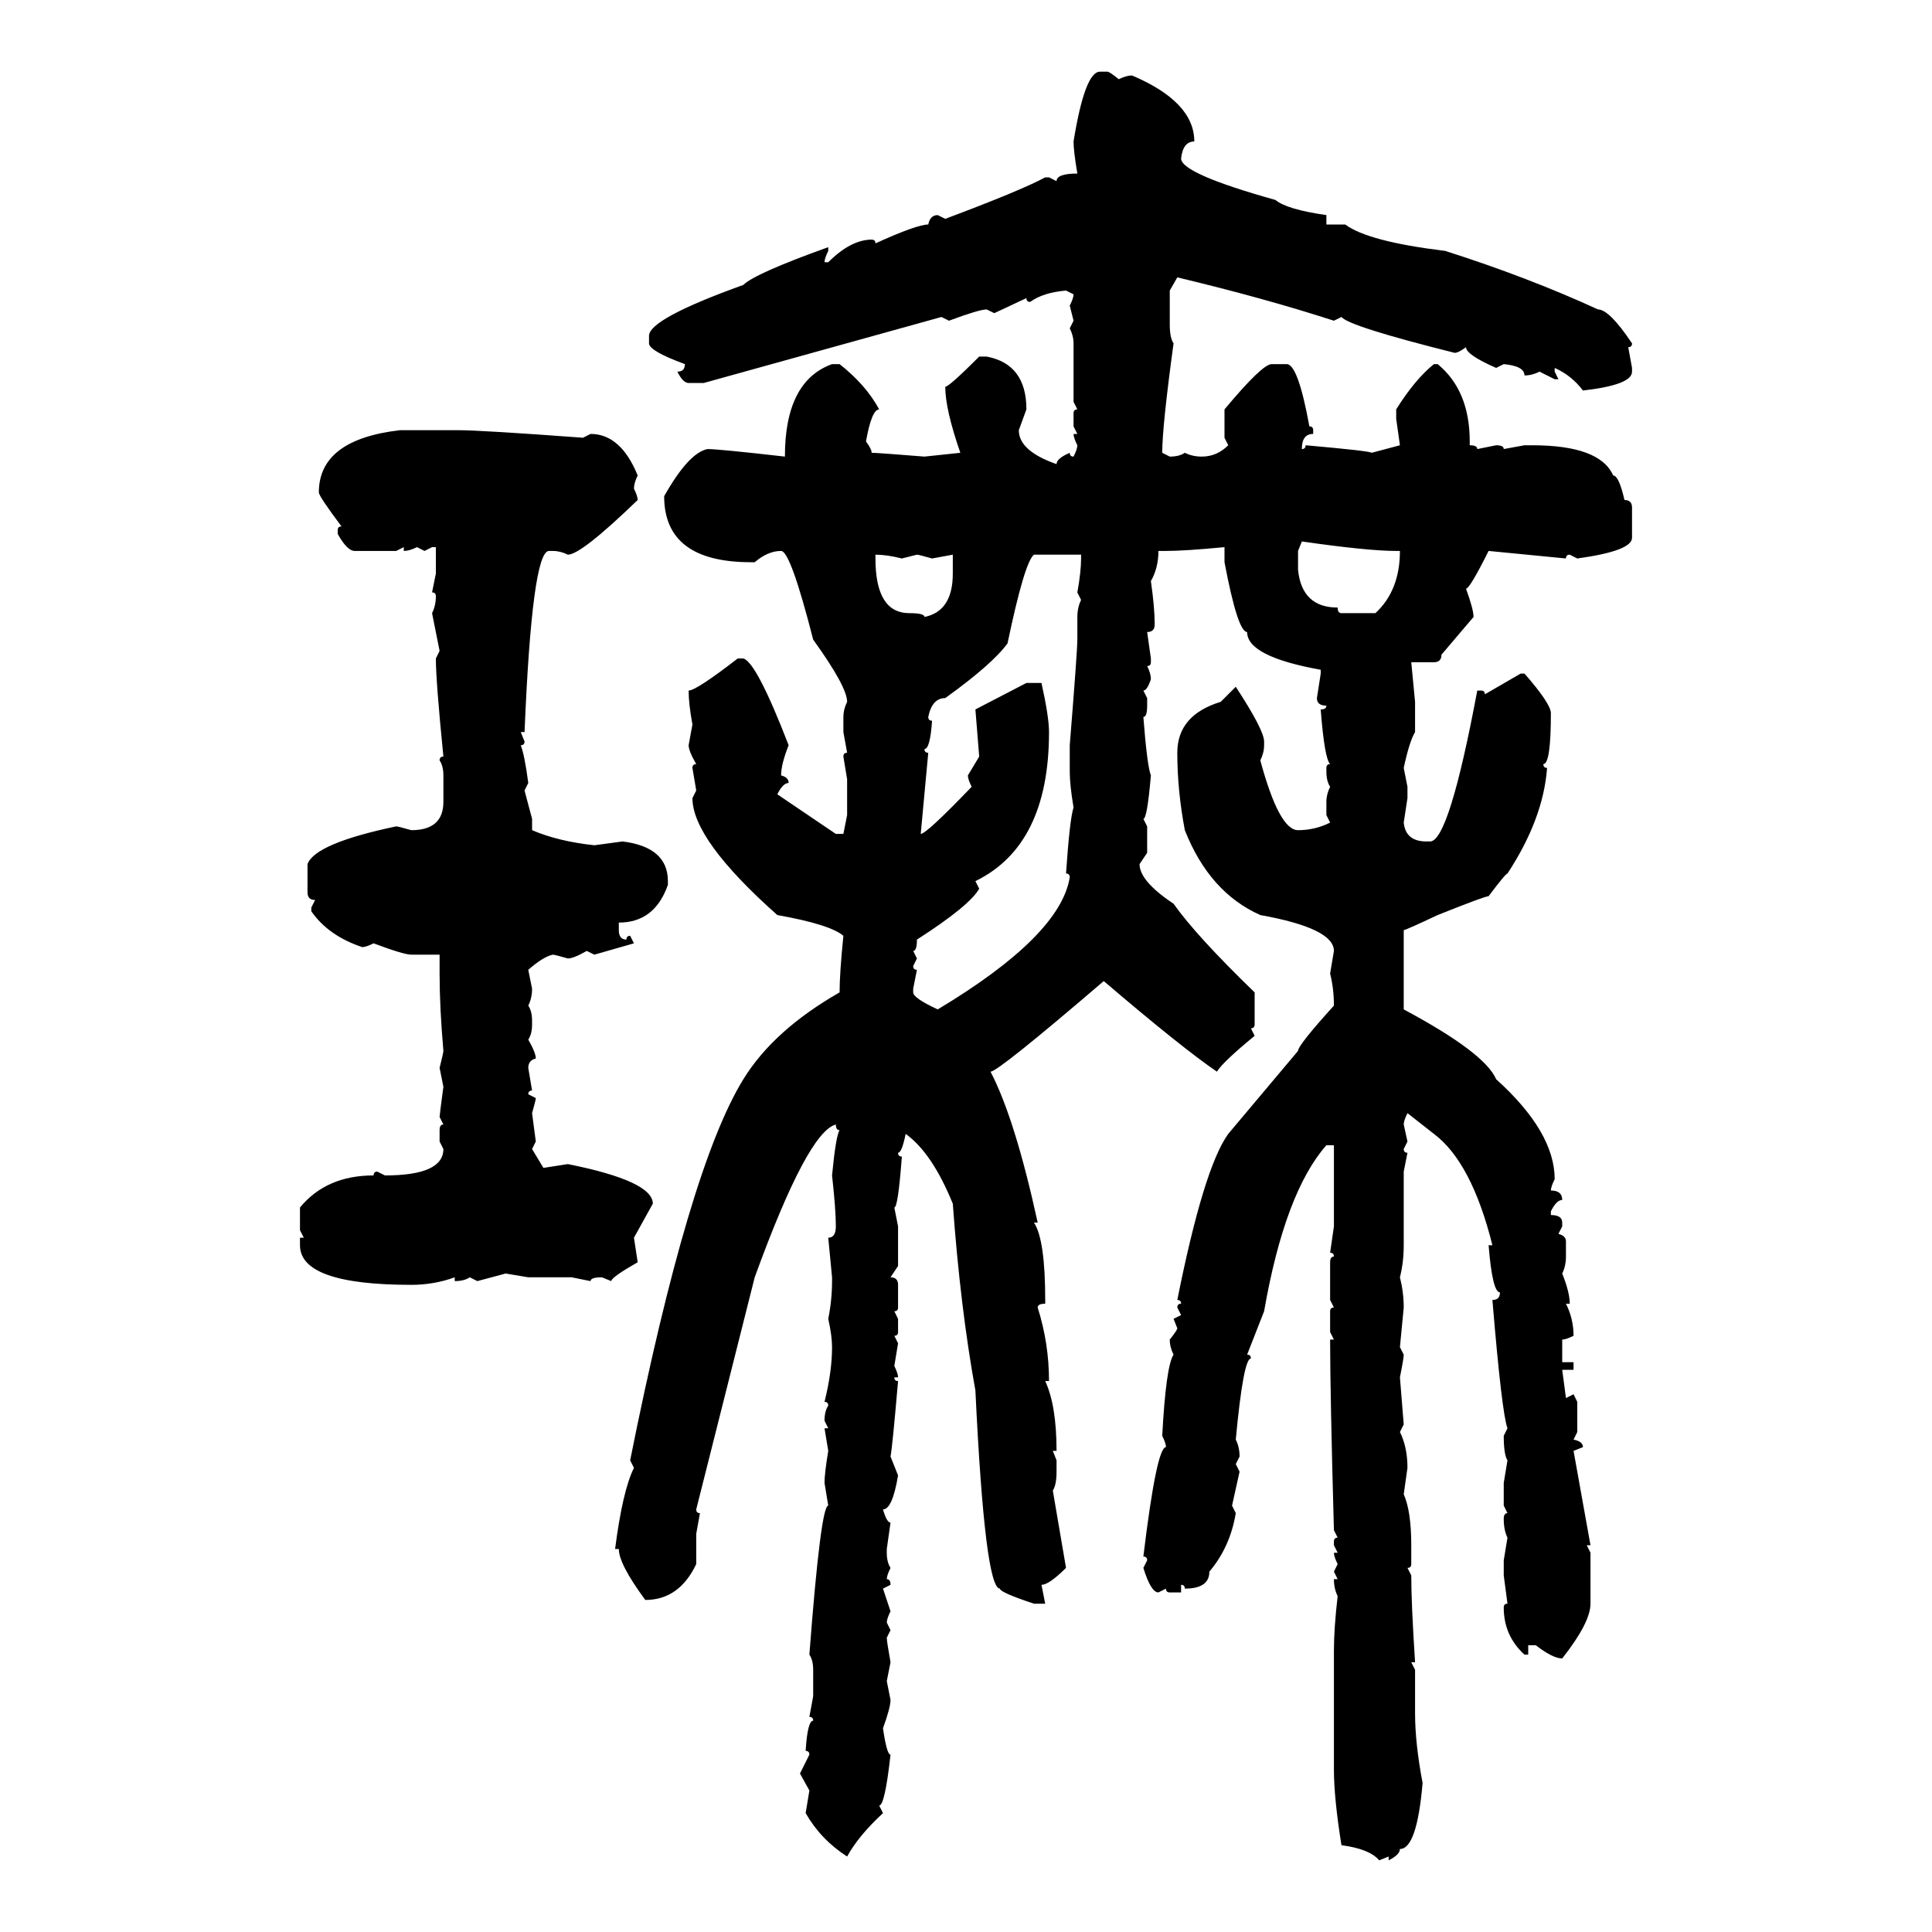<svg xmlns="http://www.w3.org/2000/svg" xmlns:xlink="http://www.w3.org/1999/xlink" width="300" height="300"><path d="M170.80 11.13L170.80 11.13L171.97 11.13Q172.27 11.13 173.73 12.30L173.73 12.30Q174.90 11.72 175.78 11.72L175.78 11.72Q185.45 15.82 185.45 21.97L185.45 21.97Q183.69 21.97 183.40 24.61L183.40 24.61Q183.40 26.95 198.05 31.05L198.05 31.05Q199.80 32.52 205.96 33.40L205.96 33.40L205.96 34.86L208.89 34.86Q212.40 37.50 224.41 38.96L224.41 38.96Q237.30 43.07 248.14 48.05L248.14 48.05Q249.90 48.05 253.42 53.32L253.42 53.32Q253.42 53.91 252.83 53.91L252.83 53.91L253.42 57.13L253.42 57.71Q253.42 59.77 245.80 60.64L245.80 60.64Q244.04 58.30 241.41 57.13L241.41 57.13L241.41 57.71L241.99 58.89L241.41 58.89L239.06 57.71Q237.89 58.30 236.72 58.30L236.72 58.30Q236.72 56.84 233.50 56.54L233.50 56.54L232.32 57.13Q227.64 55.08 227.64 53.91L227.64 53.91Q226.46 54.79 225.88 54.79L225.88 54.79Q209.47 50.68 208.30 49.22L208.30 49.22L207.13 49.80Q196.29 46.29 182.81 43.07L182.81 43.07L181.64 45.12L181.64 50.39Q181.64 52.44 182.23 53.32L182.23 53.32Q180.47 66.21 180.47 70.31L180.47 70.31L181.64 70.90Q183.11 70.90 183.98 70.31L183.98 70.31Q185.16 70.90 186.62 70.90L186.62 70.90Q188.96 70.90 190.72 69.14L190.72 69.14L190.14 67.97L190.14 63.57Q196.00 56.54 197.46 56.54L197.46 56.54L199.80 56.54Q201.56 56.54 203.32 66.21L203.32 66.21Q203.91 66.21 203.91 66.80L203.91 66.80L203.91 67.38Q202.15 67.38 202.15 69.73L202.15 69.73Q202.73 69.73 202.73 69.14L202.73 69.14Q212.70 70.02 212.99 70.31L212.99 70.31L217.38 69.14L216.80 65.04L216.80 63.57Q219.73 58.89 222.66 56.54L222.66 56.54L223.24 56.54Q228.22 60.64 228.22 68.55L228.22 68.55L228.22 69.14Q229.39 69.14 229.39 69.73L229.39 69.73L232.32 69.14Q233.50 69.14 233.50 69.73L233.50 69.73L236.72 69.14L237.89 69.14Q248.44 69.14 250.49 73.83L250.49 73.83Q251.37 73.83 252.25 77.64L252.25 77.64Q253.42 77.64 253.42 78.81L253.42 78.81L253.42 83.50Q253.42 85.55 244.92 86.72L244.92 86.72L243.75 86.13Q243.16 86.13 243.16 86.72L243.16 86.72L231.15 85.55Q228.22 91.41 227.64 91.41L227.64 91.41Q228.81 94.63 228.81 95.80L228.81 95.80L223.83 101.66Q223.83 102.83 222.66 102.83L222.66 102.83L219.14 102.83L219.73 108.98L219.73 113.67Q218.85 115.14 217.97 119.24L217.97 119.24L218.55 122.17L218.55 123.93L217.97 127.73Q218.26 130.66 221.48 130.66L221.48 130.66L222.07 130.66Q225 130.66 229.39 107.23L229.39 107.23L229.98 107.23Q230.57 107.23 230.57 107.81L230.57 107.81L236.13 104.59L236.72 104.59Q240.82 109.28 240.82 110.74L240.82 110.74Q240.82 118.65 239.65 118.65L239.65 118.65Q239.65 119.24 240.23 119.24L240.23 119.24Q239.65 127.15 234.08 135.64L234.08 135.64Q233.79 135.64 231.15 139.16L231.15 139.16Q230.57 139.16 223.24 142.09L223.24 142.09Q218.26 144.43 217.97 144.43L217.97 144.43L217.97 156.74Q230.57 163.48 232.32 167.58L232.32 167.58Q241.41 175.78 241.41 183.11L241.41 183.11Q240.82 184.28 240.82 184.86L240.82 184.86Q242.58 184.86 242.58 186.33L242.58 186.33Q241.70 186.33 240.82 188.09L240.82 188.09L240.82 188.67Q242.58 188.67 242.58 189.84L242.58 189.84L242.58 190.43L241.99 191.60Q243.16 191.89 243.16 192.77L243.16 192.77L243.16 195.12Q243.16 196.58 242.58 197.75L242.58 197.75Q243.75 200.68 243.75 202.44L243.75 202.44L243.16 202.44Q244.34 204.79 244.34 207.42L244.34 207.42Q243.16 208.01 242.58 208.01L242.58 208.01L242.58 211.52L244.34 211.52L244.34 212.70L242.58 212.70L243.16 217.09L244.34 216.50L244.92 217.68L244.92 222.36L244.34 223.54Q245.80 223.83 245.80 224.71L245.80 224.71L244.34 225.29L246.97 239.94L246.39 239.94L246.97 241.11L246.97 249.02Q246.97 251.95 242.58 257.52L242.58 257.52Q241.11 257.52 238.48 255.47L238.48 255.47L237.30 255.47L237.30 256.93L236.72 256.93Q233.50 254.00 233.50 249.61L233.50 249.61Q233.50 249.02 234.08 249.02L234.08 249.02L233.50 244.63L233.50 242.29L234.08 238.77Q233.50 237.60 233.50 235.84L233.50 235.84Q233.50 234.96 234.08 234.96L234.08 234.96L233.50 233.79L233.50 230.27L234.08 226.76Q233.50 225.88 233.50 222.95L233.50 222.95L234.08 221.78Q233.20 219.43 231.74 201.86L231.74 201.86Q232.91 201.86 232.91 200.68L232.91 200.68Q231.74 200.68 231.15 193.36L231.15 193.36L231.74 193.36Q228.52 180.47 222.66 176.07L222.66 176.07L218.55 172.85Q217.97 174.02 217.97 174.61L217.97 174.61L218.55 177.25L217.97 178.42Q217.97 179.00 218.55 179.00L218.55 179.00L217.97 181.93L217.97 193.36Q217.97 196.00 217.38 198.34L217.38 198.34Q217.97 200.68 217.97 203.03L217.97 203.03L217.38 209.18L217.97 210.35Q217.97 210.94 217.38 213.87L217.38 213.87L217.97 221.19L217.38 222.36Q218.55 224.71 218.55 227.93L218.55 227.93L217.97 232.03Q219.14 234.67 219.14 239.94L219.14 239.94L219.14 242.87Q219.14 243.46 218.55 243.46L218.55 243.46L219.14 244.63Q219.14 249.02 219.73 258.11L219.73 258.11L219.14 258.11L219.73 259.28L219.73 266.02Q219.73 270.70 220.90 276.86L220.90 276.86Q220.02 287.11 217.38 287.11L217.38 287.11Q217.38 287.99 215.63 288.87L215.63 288.87L215.63 288.28L214.16 288.87Q212.70 287.11 208.30 286.52L208.30 286.52Q207.13 279.20 207.13 274.80L207.13 274.80L207.13 256.35Q207.13 252.83 207.71 247.85L207.71 247.85Q207.13 246.68 207.13 245.21L207.13 245.21L207.71 245.21L207.13 244.04L207.71 242.87Q207.13 241.70 207.13 241.11L207.13 241.11L207.71 241.11L207.13 239.94L207.13 239.36Q207.13 238.77 207.71 238.77L207.71 238.77L207.13 237.60Q206.54 216.21 206.54 208.01L206.54 208.01L207.13 208.01L206.54 206.84L206.54 203.61Q206.54 203.03 207.13 203.03L207.13 203.03L206.54 201.86L206.54 196.00Q206.54 195.12 207.13 195.12L207.13 195.12Q207.13 194.53 206.54 194.53L206.54 194.53L207.13 190.43L207.13 177.83L205.96 177.83Q199.51 185.16 196.29 203.61L196.29 203.61L193.65 210.35Q194.24 210.35 194.24 210.94L194.24 210.94Q193.07 210.94 191.89 223.54L191.89 223.54Q192.48 224.71 192.48 226.17L192.48 226.17L191.89 227.34L192.48 228.52L191.31 233.79L191.89 234.96Q191.02 240.23 187.79 244.04L187.79 244.04Q187.79 246.68 183.98 246.68L183.98 246.68Q183.98 246.09 183.40 246.09L183.40 246.09L183.40 247.27L181.64 247.27Q181.05 247.27 181.05 246.68L181.05 246.68L179.88 247.27Q178.71 247.27 177.54 243.46L177.54 243.46L178.13 242.29Q178.13 241.70 177.54 241.70L177.54 241.70Q179.59 224.71 181.05 224.71L181.05 224.71Q181.05 224.12 180.47 222.95L180.47 222.95Q181.05 212.11 182.23 210.35L182.23 210.35Q181.64 209.18 181.64 208.01L181.64 208.01Q182.81 206.54 182.81 206.25L182.81 206.25L182.23 204.79L183.40 204.20L182.81 203.03Q182.81 202.44 183.40 202.44L183.40 202.44Q183.40 201.86 182.81 201.86L182.81 201.86Q186.91 181.35 190.72 176.07L190.72 176.07L201.56 163.18Q201.56 162.30 207.13 156.15L207.13 156.15Q207.13 153.52 206.54 151.17L206.54 151.17L207.13 147.66Q207.13 144.14 195.70 142.09L195.70 142.09Q187.79 138.57 183.98 128.91L183.98 128.91Q182.81 122.75 182.81 116.89L182.81 116.89Q182.81 111.04 189.55 108.98L189.55 108.98L191.89 106.64Q196.29 113.38 196.29 115.14L196.29 115.14L196.29 115.72Q196.29 116.89 195.70 118.07L195.70 118.07Q198.63 128.91 201.56 128.91L201.56 128.91Q204.20 128.91 206.54 127.73L206.54 127.73L205.96 126.56L205.96 124.51Q205.96 123.34 206.54 122.17L206.54 122.17Q205.96 121.29 205.96 119.82L205.96 119.82L205.96 119.24Q205.96 118.65 206.54 118.65L206.54 118.65Q205.66 117.77 205.08 110.16L205.08 110.16Q205.96 110.16 205.96 109.57L205.96 109.57Q204.49 109.57 204.49 108.40L204.49 108.40L205.08 104.59L205.08 104.00Q193.65 101.95 193.65 98.14L193.65 98.14Q192.19 98.14 190.14 87.30L190.14 87.30L190.14 84.96Q183.98 85.55 181.05 85.55L181.05 85.55L179.88 85.55Q179.88 88.18 178.71 90.23L178.71 90.23Q179.30 94.34 179.30 96.97L179.30 96.97Q179.30 98.14 178.13 98.14L178.13 98.14L178.71 102.25L178.71 102.83Q178.71 103.42 178.13 103.42L178.13 103.42Q178.71 104.59 178.71 105.47L178.71 105.47Q178.13 107.23 177.54 107.23L177.54 107.23L178.13 108.40L178.13 109.57Q178.13 111.33 177.54 111.33L177.54 111.33Q178.13 118.95 178.71 120.41L178.71 120.41Q178.13 127.15 177.54 127.15L177.54 127.15L178.13 128.32L178.13 132.42L176.95 134.18Q176.95 136.82 182.23 140.33L182.23 140.33Q185.74 145.31 194.82 154.10L194.82 154.10L194.82 159.08Q194.82 159.67 194.24 159.67L194.24 159.67L194.82 160.84Q189.84 164.94 188.96 166.41L188.96 166.41Q183.40 162.60 171.39 152.34L171.39 152.34Q154.98 166.41 153.81 166.41L153.81 166.41Q157.62 173.73 161.13 189.84L161.13 189.84L160.55 189.84Q162.30 192.48 162.30 201.86L162.30 201.86L162.30 202.44Q161.13 202.44 161.13 203.03L161.13 203.03Q162.89 208.59 162.89 214.45L162.89 214.45L162.30 214.45Q164.06 218.26 164.06 225.29L164.06 225.29L163.48 225.29L164.06 226.76L164.06 228.52Q164.06 230.57 163.48 231.45L163.48 231.45L165.53 243.46Q162.89 246.09 161.72 246.09L161.72 246.09L162.30 249.02L160.55 249.02Q155.27 247.27 155.27 246.68L155.27 246.68Q152.93 246.68 151.46 215.92L151.46 215.92Q149.12 203.03 147.95 186.91L147.95 186.91Q144.73 179.00 140.63 176.07L140.63 176.07Q140.04 179.00 139.45 179.00L139.45 179.00Q139.45 179.59 140.04 179.59L140.04 179.59Q139.45 187.50 138.87 187.50L138.87 187.50L139.45 190.43L139.45 196.58L138.28 198.34Q139.45 198.34 139.45 199.51L139.45 199.51L139.45 203.03Q139.45 203.61 138.87 203.61L138.87 203.61L139.45 204.79L139.45 206.84Q139.45 207.42 138.87 207.42L138.87 207.42L139.45 208.59L138.87 212.11Q139.45 213.28 139.45 213.87L139.45 213.87L138.87 213.87Q138.87 214.45 139.45 214.45L139.45 214.45Q138.57 224.71 138.28 226.17L138.28 226.17L139.45 229.10Q138.57 234.38 137.11 234.38L137.11 234.38Q137.70 236.43 138.28 236.43L138.28 236.43L137.70 240.53L137.70 241.11Q137.70 242.58 138.28 243.46L138.28 243.46Q137.70 244.63 137.70 245.21L137.70 245.21Q138.28 245.21 138.28 246.09L138.28 246.09L137.11 246.68L138.28 250.20Q137.70 251.37 137.70 251.95L137.70 251.95L138.28 253.13L137.70 254.30Q137.70 254.88 138.28 258.11L138.28 258.11L137.70 261.04L138.28 263.96Q138.28 265.14 137.11 268.36L137.11 268.36Q137.70 272.46 138.28 272.46L138.28 272.46Q137.40 280.37 136.52 280.37L136.52 280.37L137.11 281.54Q133.30 285.06 131.54 288.28L131.54 288.28Q127.44 285.64 125.10 281.54L125.10 281.54L125.68 278.03L124.22 275.39L125.68 272.46Q125.68 271.88 125.10 271.88L125.10 271.88Q125.39 267.19 126.27 267.19L126.27 267.19Q126.27 266.60 125.68 266.60L125.68 266.60L126.27 263.38L126.27 259.28Q126.27 257.81 125.68 256.93L125.68 256.93Q127.44 233.79 128.61 233.79L128.61 233.79L128.03 230.27Q128.03 228.81 128.61 225.29L128.61 225.29L128.03 221.78L128.61 221.78L128.03 220.61Q128.03 219.14 128.61 218.26L128.61 218.26Q128.61 217.68 128.03 217.68L128.03 217.68Q129.20 212.99 129.20 209.18L129.20 209.18Q129.20 207.42 128.61 204.79L128.61 204.79Q129.20 201.86 129.20 198.93L129.20 198.93L129.20 198.34L128.61 192.19Q129.79 192.19 129.79 190.43L129.79 190.43Q129.79 187.79 129.20 182.52L129.20 182.52Q129.79 176.37 130.37 175.49L130.37 175.49Q129.79 175.49 129.79 174.61L129.79 174.61Q125.39 175.78 117.19 198.34L117.19 198.34L108.11 234.38Q108.11 234.96 108.69 234.96L108.69 234.96L108.11 238.18L108.11 242.87Q105.47 248.44 100.20 248.44L100.20 248.44Q96.09 242.87 96.09 240.53L96.09 240.53L95.51 240.53Q96.68 231.45 98.44 227.93L98.44 227.93L97.85 226.76Q106.93 181.35 115.43 167.58L115.43 167.58Q120.12 159.96 130.37 154.10L130.37 154.10Q130.37 151.17 130.96 145.31L130.96 145.31Q128.91 143.55 120.70 142.09L120.70 142.09Q107.52 130.37 107.52 123.93L107.52 123.93L108.11 122.75L107.52 119.24Q107.52 118.65 108.11 118.65L108.11 118.65Q106.93 116.60 106.93 115.72L106.93 115.72L107.52 112.50Q106.93 109.28 106.93 107.23L106.93 107.23Q108.11 107.23 114.55 102.25L114.55 102.25L115.43 102.25Q117.48 102.83 122.46 115.72L122.46 115.72Q121.29 118.65 121.29 120.41L121.29 120.41Q122.46 120.70 122.46 121.58L122.46 121.58Q121.58 121.58 120.70 123.34L120.70 123.34L129.79 129.49L130.96 129.49L131.54 126.56L131.54 121.00L130.96 117.48Q130.96 116.89 131.54 116.89L131.54 116.89L130.96 113.67L130.96 111.33Q130.96 110.16 131.54 108.98L131.54 108.98Q131.54 106.64 126.27 99.32L126.27 99.32Q122.75 85.55 121.29 85.55L121.29 85.55Q119.24 85.55 117.19 87.30L117.19 87.30L116.60 87.30Q103.13 87.30 103.13 77.05L103.13 77.05Q106.93 70.31 109.86 69.73L109.86 69.73Q111.62 69.73 121.88 70.90L121.88 70.90Q121.88 59.18 129.20 56.54L129.20 56.54L130.37 56.54Q134.47 59.77 136.52 63.57L136.52 63.57Q135.35 63.57 134.47 68.55L134.47 68.55Q135.35 69.73 135.35 70.31L135.35 70.31Q136.23 70.31 143.55 70.90L143.55 70.90L149.12 70.31Q146.78 63.57 146.78 60.06L146.78 60.06Q147.36 60.06 152.05 55.37L152.05 55.37L153.22 55.37Q159.38 56.54 159.38 63.57L159.38 63.57L158.20 66.80Q158.20 70.02 164.06 72.07L164.06 72.07Q164.06 71.19 166.11 70.31L166.11 70.31Q166.11 70.90 166.70 70.90L166.70 70.90Q167.29 69.73 167.29 69.14L167.29 69.14Q166.70 67.97 166.70 67.38L166.70 67.38L167.29 67.38L166.70 66.21L166.70 64.16Q166.70 63.57 167.29 63.57L167.29 63.57L166.70 62.40L166.70 53.32Q166.70 52.15 166.11 50.98L166.11 50.98L166.70 49.80L166.11 47.46Q166.70 46.29 166.70 45.70L166.70 45.70L165.53 45.12Q162.01 45.41 159.96 46.88L159.96 46.88Q159.38 46.88 159.38 46.29L159.38 46.29L154.39 48.63L153.22 48.05Q152.05 48.05 147.36 49.80L147.36 49.80L146.19 49.22L109.28 59.47L106.93 59.47Q106.05 59.47 105.18 57.71L105.18 57.71Q106.35 57.71 106.35 56.54L106.35 56.54Q100.78 54.49 100.78 53.32L100.78 53.32L100.78 52.15Q100.78 49.51 115.43 44.24L115.43 44.24Q117.19 42.48 128.61 38.38L128.61 38.38L128.61 38.96Q128.03 40.14 128.03 40.72L128.03 40.72L128.61 40.72Q132.13 37.21 135.35 37.21L135.35 37.21Q135.94 37.21 135.94 37.79L135.94 37.79Q142.38 34.86 144.14 34.86L144.14 34.86Q144.43 33.40 145.61 33.40L145.61 33.40L146.78 33.98Q158.50 29.59 162.30 27.54L162.30 27.54L162.89 27.54L164.06 28.13Q164.06 26.95 167.29 26.95L167.29 26.95Q166.70 23.44 166.70 21.97L166.70 21.97Q168.46 11.13 170.80 11.13ZM62.11 66.80L71.19 66.80Q74.71 66.80 90.53 67.97L90.53 67.97L91.70 67.38Q96.39 67.38 99.02 73.83L99.02 73.83Q98.44 75 98.44 75.88L98.44 75.88Q99.02 77.05 99.02 77.64L99.02 77.64Q90.23 86.13 88.18 86.13L88.18 86.13Q87.01 85.55 85.84 85.55L85.84 85.55L85.25 85.55Q82.62 85.55 81.45 113.67L81.45 113.67L80.86 113.67L81.45 115.14Q81.45 115.72 80.86 115.72L80.86 115.72Q81.45 117.19 82.03 121.58L82.03 121.58L81.45 122.75L82.62 127.15L82.62 128.91Q86.72 130.66 92.29 131.25L92.29 131.25L96.68 130.66Q103.71 131.54 103.71 136.82L103.71 136.82L103.71 137.40Q101.66 143.26 96.09 143.26L96.09 143.26L96.09 144.43Q96.09 145.90 97.27 145.90L97.27 145.90Q97.27 145.31 97.85 145.31L97.85 145.31L98.44 146.48L92.29 148.24L91.11 147.66Q89.06 148.83 88.18 148.83L88.18 148.83Q86.13 148.24 85.84 148.24L85.84 148.24Q84.38 148.54 82.03 150.59L82.03 150.59L82.62 153.52Q82.62 154.98 82.03 156.15L82.03 156.15Q82.62 157.03 82.62 158.50L82.62 158.50L82.62 159.08Q82.62 160.55 82.03 161.43L82.03 161.43Q83.20 163.48 83.20 164.36L83.20 164.36Q82.03 164.65 82.03 165.82L82.03 165.82L82.62 169.34Q82.03 169.34 82.03 169.92L82.03 169.92L83.20 170.51Q83.20 170.80 82.62 172.85L82.62 172.85L83.20 177.25L82.62 178.42L84.38 181.35L88.18 180.76Q101.37 183.40 101.37 186.91L101.37 186.91L98.44 192.19L99.02 196.00Q94.92 198.34 94.92 198.93L94.92 198.93L93.46 198.34Q91.70 198.34 91.70 198.93L91.70 198.93L88.77 198.34L82.03 198.34L78.52 197.75L74.12 198.93L72.95 198.34Q72.07 198.93 70.61 198.93L70.61 198.93L70.61 198.34Q67.38 199.51 63.87 199.51L63.87 199.51Q46.58 199.51 46.58 193.36L46.58 193.36L46.58 192.19L47.17 192.19L46.58 191.02L46.58 187.50Q50.68 182.52 58.01 182.52L58.01 182.52Q58.01 181.93 58.59 181.93L58.59 181.93L59.77 182.52Q68.85 182.52 68.85 178.42L68.85 178.42L68.26 177.25L68.26 175.49Q68.26 174.61 68.85 174.61L68.85 174.61L68.26 173.44Q68.26 173.14 68.85 168.75L68.85 168.75L68.26 165.82Q68.85 163.48 68.85 163.18L68.85 163.18Q68.26 156.45 68.26 151.17L68.26 151.17L68.26 148.24L63.87 148.24Q62.70 148.24 58.01 146.48L58.01 146.48Q56.84 147.07 56.25 147.07L56.25 147.07Q50.98 145.31 48.34 141.50L48.34 141.50L48.34 140.92L48.93 139.75Q47.75 139.75 47.75 138.57L47.75 138.57L47.75 134.18Q48.93 130.96 61.52 128.32L61.52 128.32Q61.82 128.32 63.87 128.91L63.87 128.91Q68.85 128.91 68.85 124.51L68.85 124.51L68.85 120.41Q68.85 118.95 68.26 118.07L68.26 118.07Q68.26 117.48 68.85 117.48L68.85 117.48Q67.68 105.76 67.68 102.25L67.68 102.25L68.26 101.07L67.09 95.21Q67.68 94.04 67.68 92.58L67.68 92.58Q67.68 91.99 67.09 91.99L67.09 91.99L67.68 89.06L67.68 84.96L67.09 84.96L65.92 85.55L64.75 84.96Q63.57 85.55 62.70 85.55L62.70 85.55L62.70 84.96L61.52 85.55L55.08 85.55Q53.91 85.55 52.44 82.91L52.44 82.91L52.44 82.32Q52.44 81.74 53.03 81.74L53.03 81.74Q49.51 77.05 49.51 76.46L49.51 76.46Q49.51 68.26 62.11 66.80L62.11 66.80ZM202.15 84.08L202.15 84.08L201.56 85.55L201.56 88.48Q202.15 94.34 207.71 94.34L207.71 94.34Q207.71 95.21 208.30 95.21L208.30 95.21L213.57 95.21Q217.38 91.70 217.38 85.55L217.38 85.55L216.80 85.55Q212.40 85.55 202.15 84.08ZM135.94 86.13L135.94 86.13L135.94 86.72Q135.94 95.21 141.21 95.21L141.21 95.21Q143.55 95.21 143.55 95.80L143.55 95.80Q147.95 94.92 147.95 89.06L147.95 89.06L147.95 86.13L144.73 86.72Q142.68 86.13 142.38 86.13L142.38 86.13L140.04 86.72Q137.70 86.13 135.94 86.13ZM144.14 111.33L144.14 111.33Q144.14 111.91 144.73 111.91L144.73 111.91Q144.43 116.31 143.55 116.31L143.55 116.31Q143.55 116.89 144.14 116.89L144.14 116.89L142.97 129.49Q143.85 129.49 150.88 122.17L150.88 122.17Q150.29 121.00 150.29 120.41L150.29 120.41L152.05 117.48L151.46 110.16L159.38 106.05L161.72 106.05Q162.89 111.33 162.89 113.67L162.89 113.67Q162.89 131.25 151.46 136.82L151.46 136.82L152.05 137.99Q150.59 140.63 142.38 145.90L142.38 145.90Q142.38 147.66 141.80 147.66L141.80 147.66L142.38 148.83L141.80 150Q141.80 150.59 142.38 150.59L142.38 150.59L141.80 153.52L141.80 154.10Q141.80 154.98 145.61 156.74L145.61 156.74Q164.65 145.31 166.11 136.23L166.11 136.23Q166.11 135.64 165.53 135.64L165.53 135.64Q166.11 127.15 166.70 125.39L166.70 125.39Q166.11 121.88 166.11 119.82L166.11 119.82L166.11 115.72Q167.29 101.07 167.29 99.32L167.29 99.32L167.29 95.80Q167.29 94.34 167.87 93.16L167.87 93.16L167.29 91.99Q167.87 88.77 167.87 86.72L167.87 86.72L167.87 86.13L160.55 86.13Q159.08 87.30 156.45 99.90L156.45 99.90Q154.10 103.13 146.78 108.40L146.78 108.40Q144.73 108.40 144.14 111.33Z"/></svg>